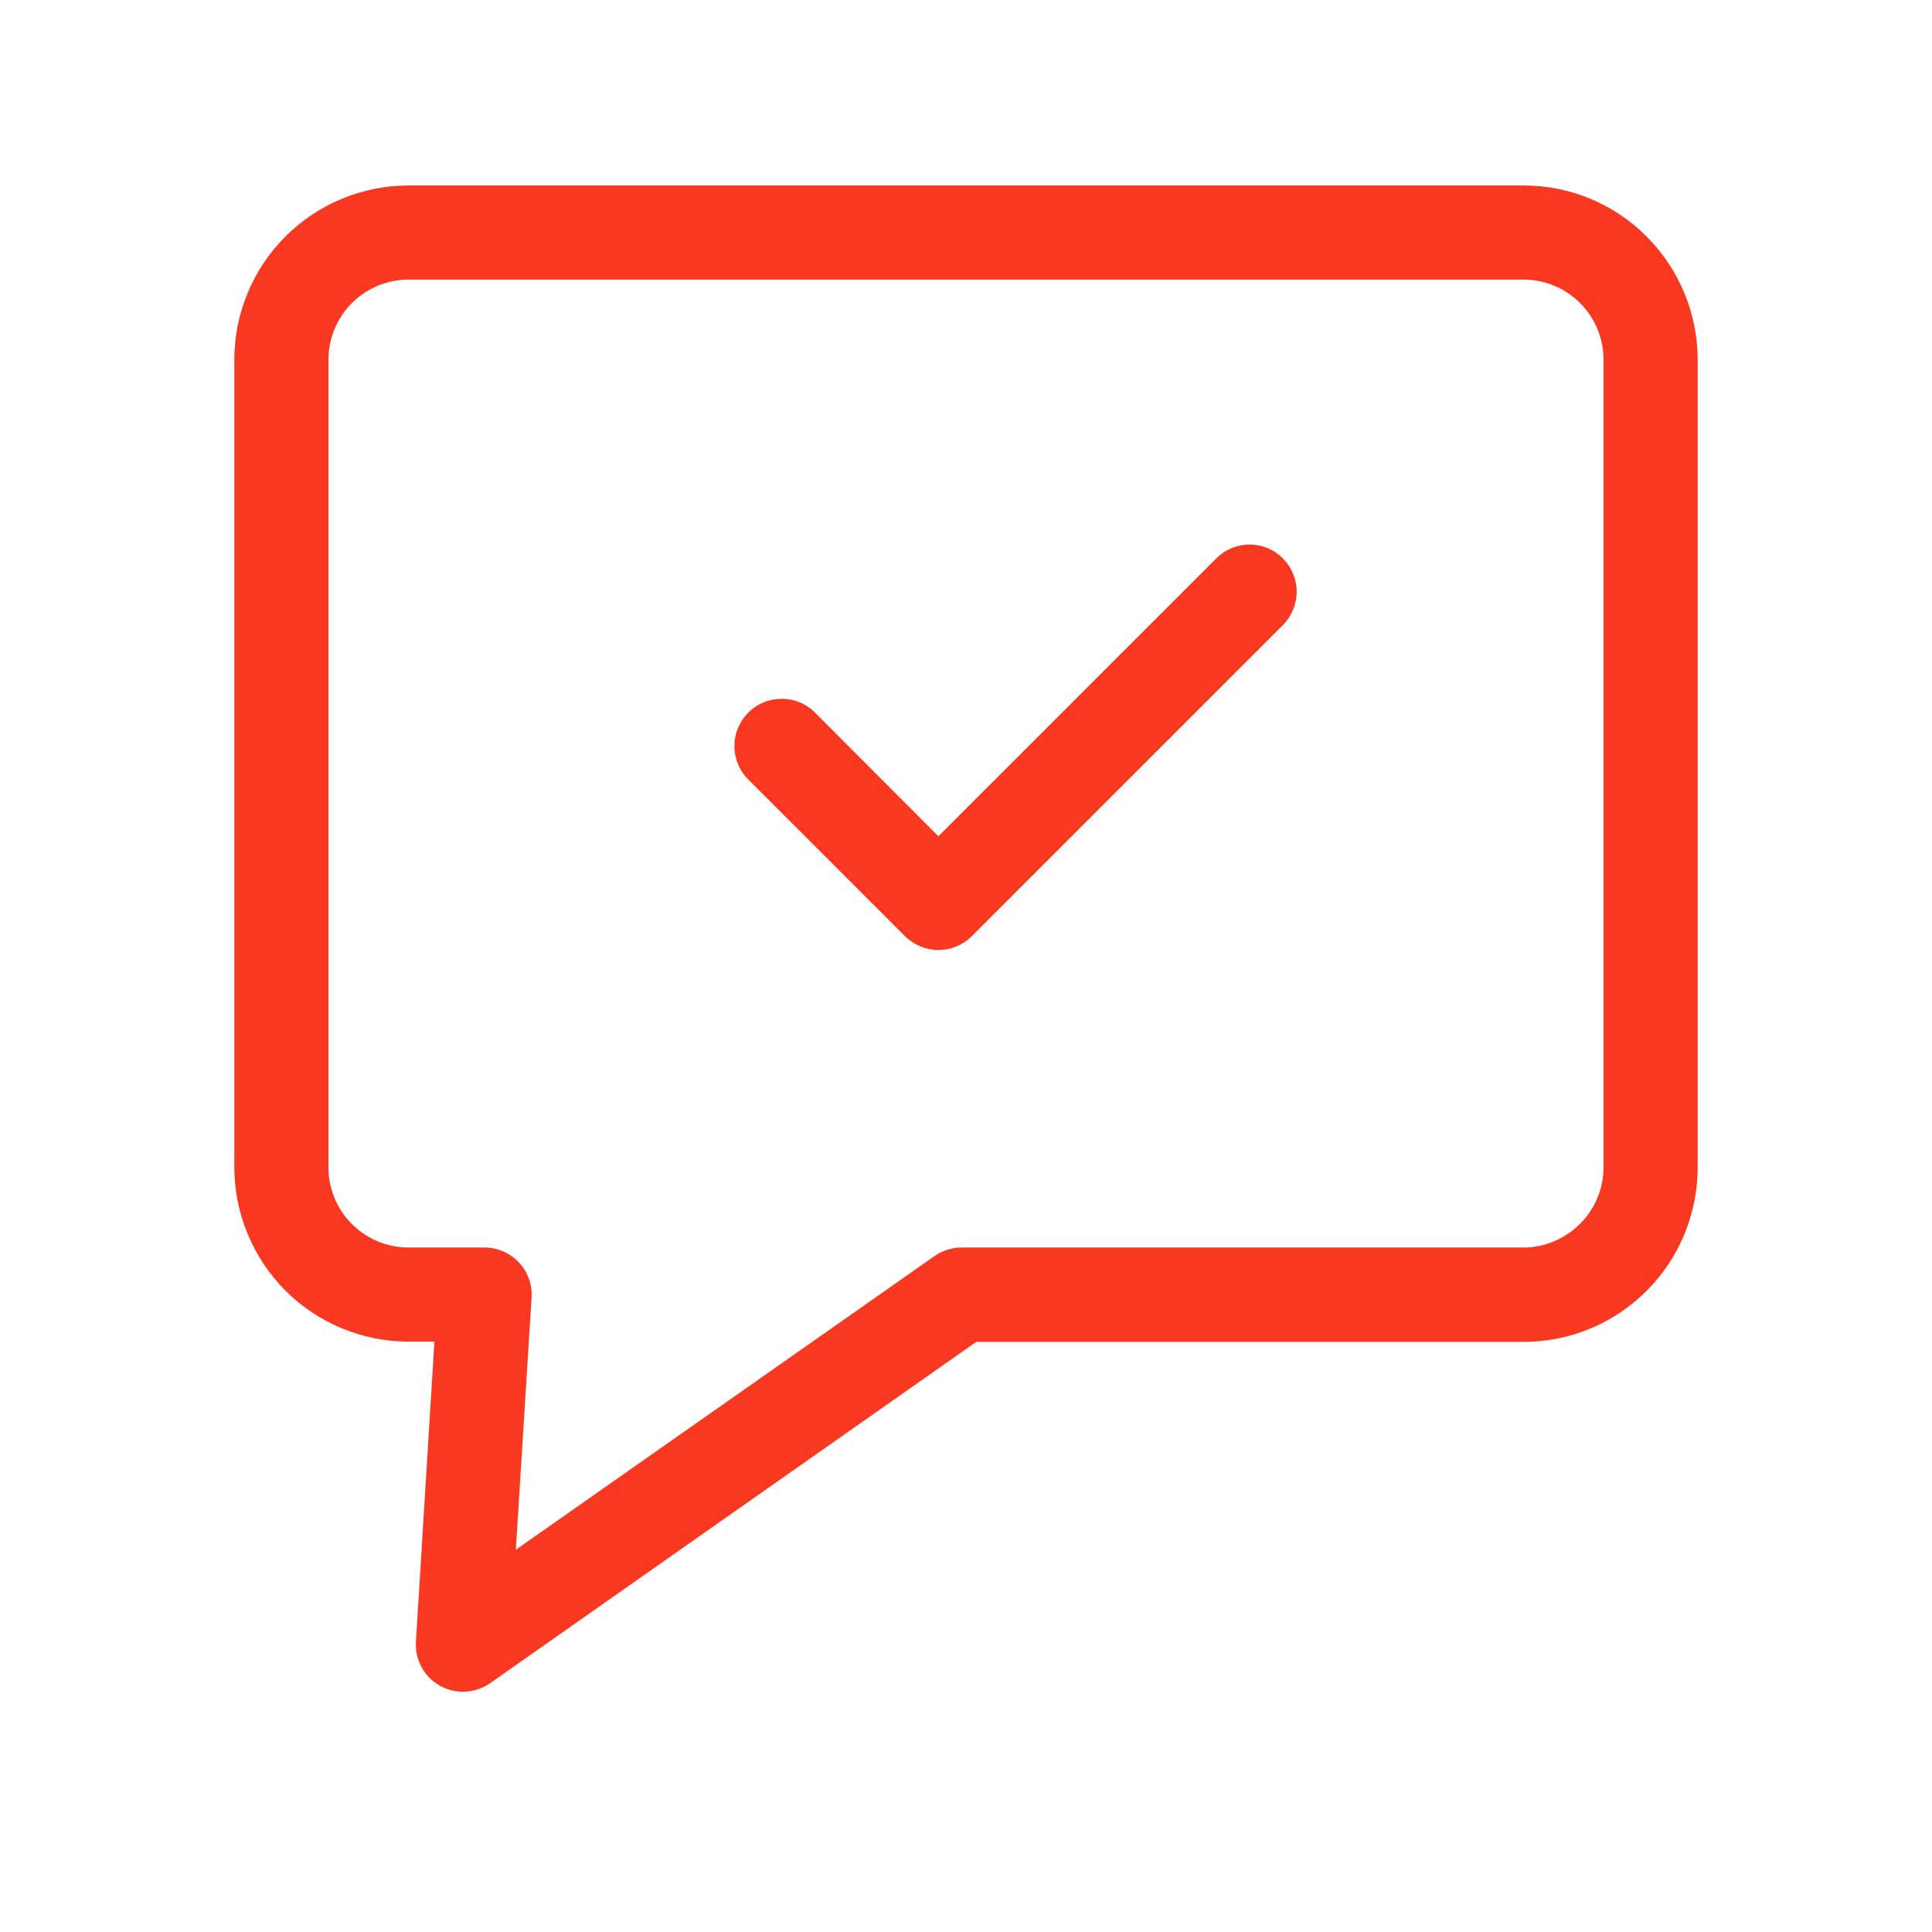 <?xml version="1.0" encoding="utf-8"?>
<!-- Generator: Adobe Illustrator 26.5.0, SVG Export Plug-In . SVG Version: 6.00 Build 0)  -->
<svg version="1.1" id="Ebene_1" xmlns="http://www.w3.org/2000/svg" xmlns:xlink="http://www.w3.org/1999/xlink" x="0px" y="0px"
	 viewBox="0 0 700 700" style="enable-background:new 0 0 700 700;" xml:space="preserve">
<style type="text/css">
	.st0{fill:#F93822;}
</style>
<g>
	<path class="st0" d="M552,67.2H148c-16.7,0-32.8,6.7-44.6,18.5c-11.8,11.8-18.5,27.9-18.5,44.6v292.6c0,16.8,6.7,32.8,18.5,44.7
		c11.8,11.8,27.9,18.5,44.6,18.5h9.4l-6.7,108.7c-0.3,4.3,1.1,8.5,3.8,11.9c2.7,3.3,6.6,5.5,10.9,6.1c4.3,0.6,8.6-0.5,12.1-2.9
		l176.2-123.7H552c16.8,0,32.8-6.7,44.6-18.5c11.8-11.8,18.5-27.9,18.5-44.7V130.3c0-16.7-6.7-32.8-18.5-44.6
		C584.8,73.8,568.7,67.2,552,67.2L552,67.2z M581,422.9L581,422.9c0,7.7-3.1,15.1-8.5,20.5S559.7,452,552,452H348.4
		c-3.5,0-6.9,1.1-9.8,3.1L186.9,561.5l5.7-91.4c0.3-4.7-1.4-9.3-4.6-12.7c-3.2-3.4-7.7-5.4-12.4-5.4H148c-7.7,0-15.1-3.1-20.5-8.5
		c-5.4-5.4-8.5-12.8-8.5-20.5V130.3c0-7.7,3.1-15.1,8.5-20.5c5.4-5.4,12.8-8.5,20.5-8.5h404c7.7,0,15.1,3.1,20.5,8.5
		c5.4,5.4,8.5,12.8,8.5,20.5L581,422.9z M464.8,202.3c3.2,3.2,5,7.5,5,12.1c0,4.5-1.8,8.9-5,12.1L352.1,339.2c-3.2,3.2-7.5,5-12.1,5
		c-4.5,0-8.9-1.8-12.1-5l-57-57c-4.2-4.3-5.8-10.6-4.2-16.4s6.1-10.4,12-12s12.1,0,16.4,4.2L340,303l100.7-100.7
		c3.2-3.2,7.5-5,12.1-5C457.3,197.3,461.6,199.1,464.8,202.3L464.8,202.3z"/>
</g>
</svg>
